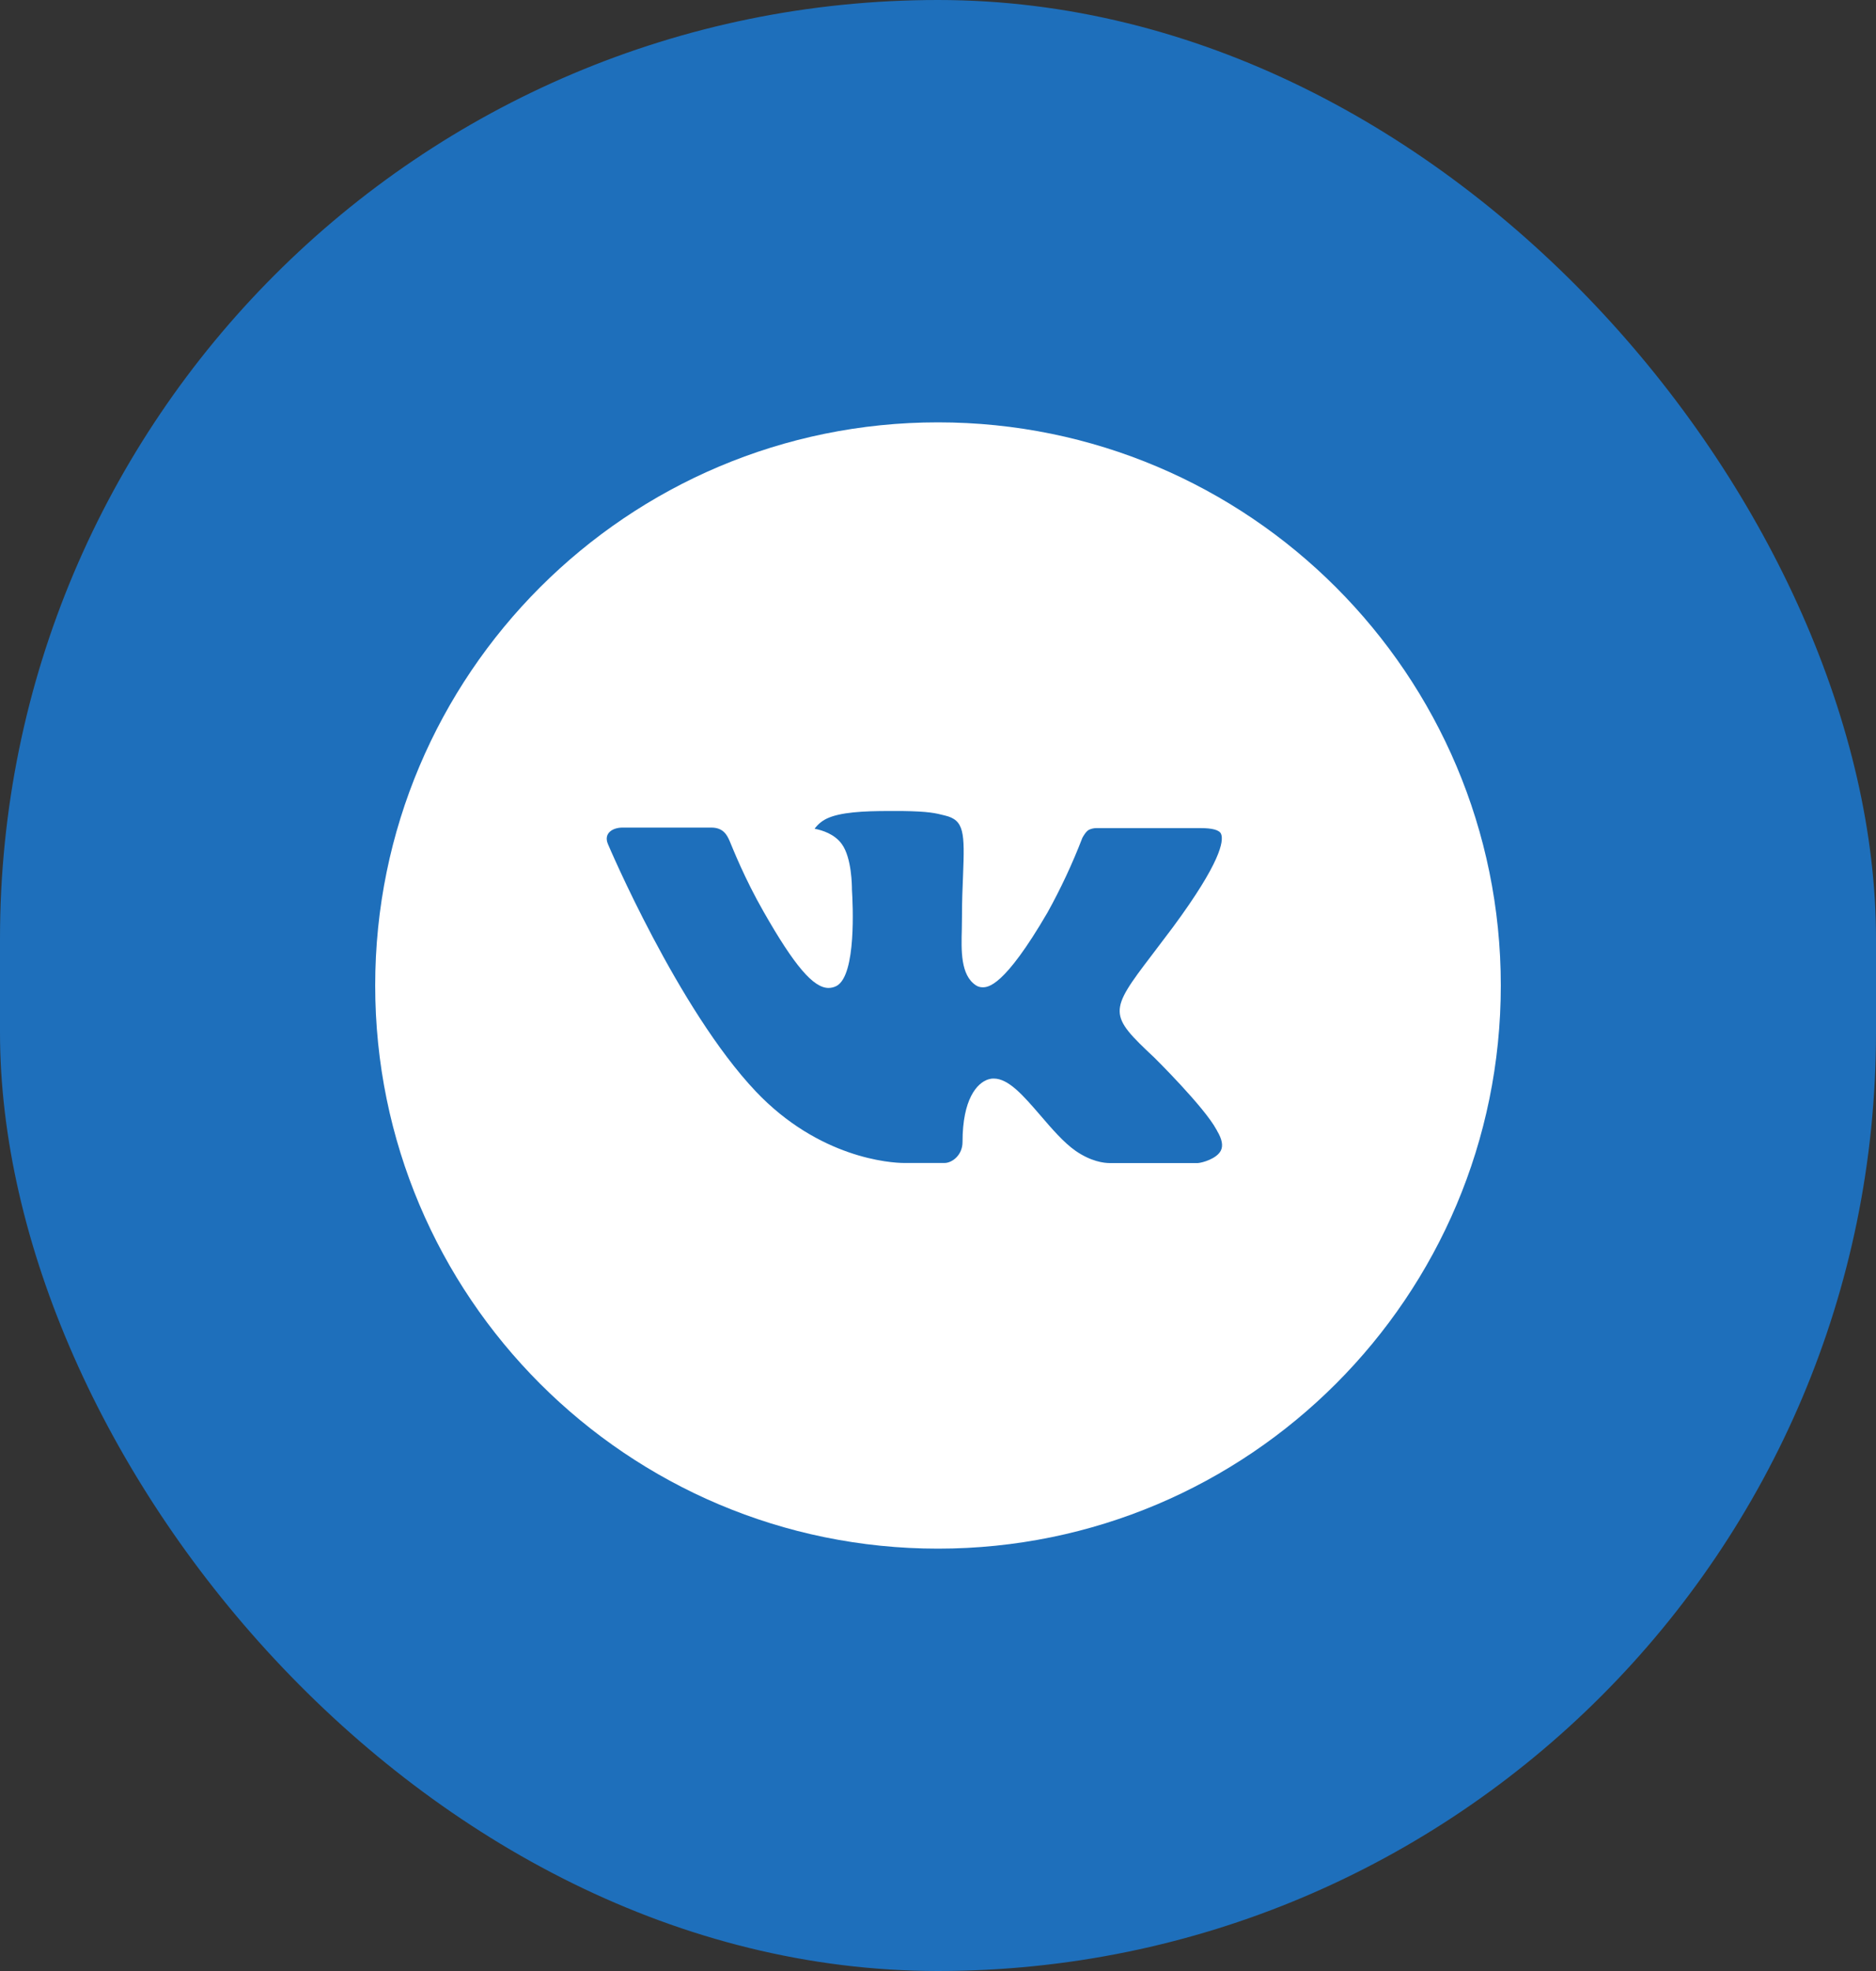 <?xml version="1.0" encoding="UTF-8"?> <svg xmlns="http://www.w3.org/2000/svg" width="40" height="42" viewBox="0 0 40 42" fill="none"><rect x="0" y="0" width="40" height="42" fill="#333333" stroke="none"/><rect width="40" height="42" rx="20" fill="#1E6FBB"></rect><path d="M20 9C13.373 9 8 14.373 8 21C8 27.628 13.373 33 20 33C26.628 33 32 27.628 32 21C32 14.373 26.628 9 20 9ZM24.615 22.539C24.615 22.539 25.676 23.586 25.938 24.073C25.945 24.083 25.95 24.092 25.951 24.098C26.057 24.275 26.083 24.415 26.03 24.519C25.942 24.691 25.642 24.776 25.54 24.784H23.665C23.535 24.784 23.262 24.75 22.933 24.523C22.679 24.345 22.429 24.054 22.185 23.77C21.821 23.348 21.506 22.983 21.189 22.983C21.148 22.982 21.108 22.989 21.07 23.001C20.83 23.079 20.523 23.421 20.523 24.334C20.523 24.619 20.297 24.782 20.139 24.782H19.28C18.988 24.782 17.464 24.68 16.114 23.256C14.461 21.512 12.974 18.015 12.961 17.983C12.867 17.756 13.061 17.635 13.273 17.635H15.166C15.419 17.635 15.501 17.789 15.559 17.925C15.626 18.084 15.874 18.715 16.28 19.425C16.939 20.582 17.343 21.052 17.666 21.052C17.727 21.052 17.787 21.036 17.84 21.008C18.262 20.773 18.184 19.266 18.165 18.954C18.165 18.895 18.164 18.28 17.948 17.985C17.793 17.771 17.529 17.69 17.369 17.66C17.433 17.571 17.519 17.498 17.617 17.449C17.907 17.304 18.43 17.282 18.949 17.282H19.238C19.8 17.29 19.945 17.326 20.149 17.378C20.561 17.476 20.57 17.742 20.534 18.654C20.523 18.913 20.511 19.205 20.511 19.55L20.508 19.79C20.495 20.254 20.48 20.78 20.808 20.996C20.85 21.024 20.899 21.038 20.95 21.038C21.064 21.038 21.406 21.038 22.334 19.446C22.619 18.933 22.867 18.401 23.078 17.854C23.096 17.821 23.151 17.721 23.216 17.683C23.265 17.66 23.318 17.647 23.371 17.646H25.598C25.84 17.646 26.006 17.683 26.038 17.776C26.093 17.925 26.027 18.379 25.011 19.755L24.558 20.354C23.636 21.561 23.636 21.622 24.615 22.539Z" fill="white"></path></svg> 